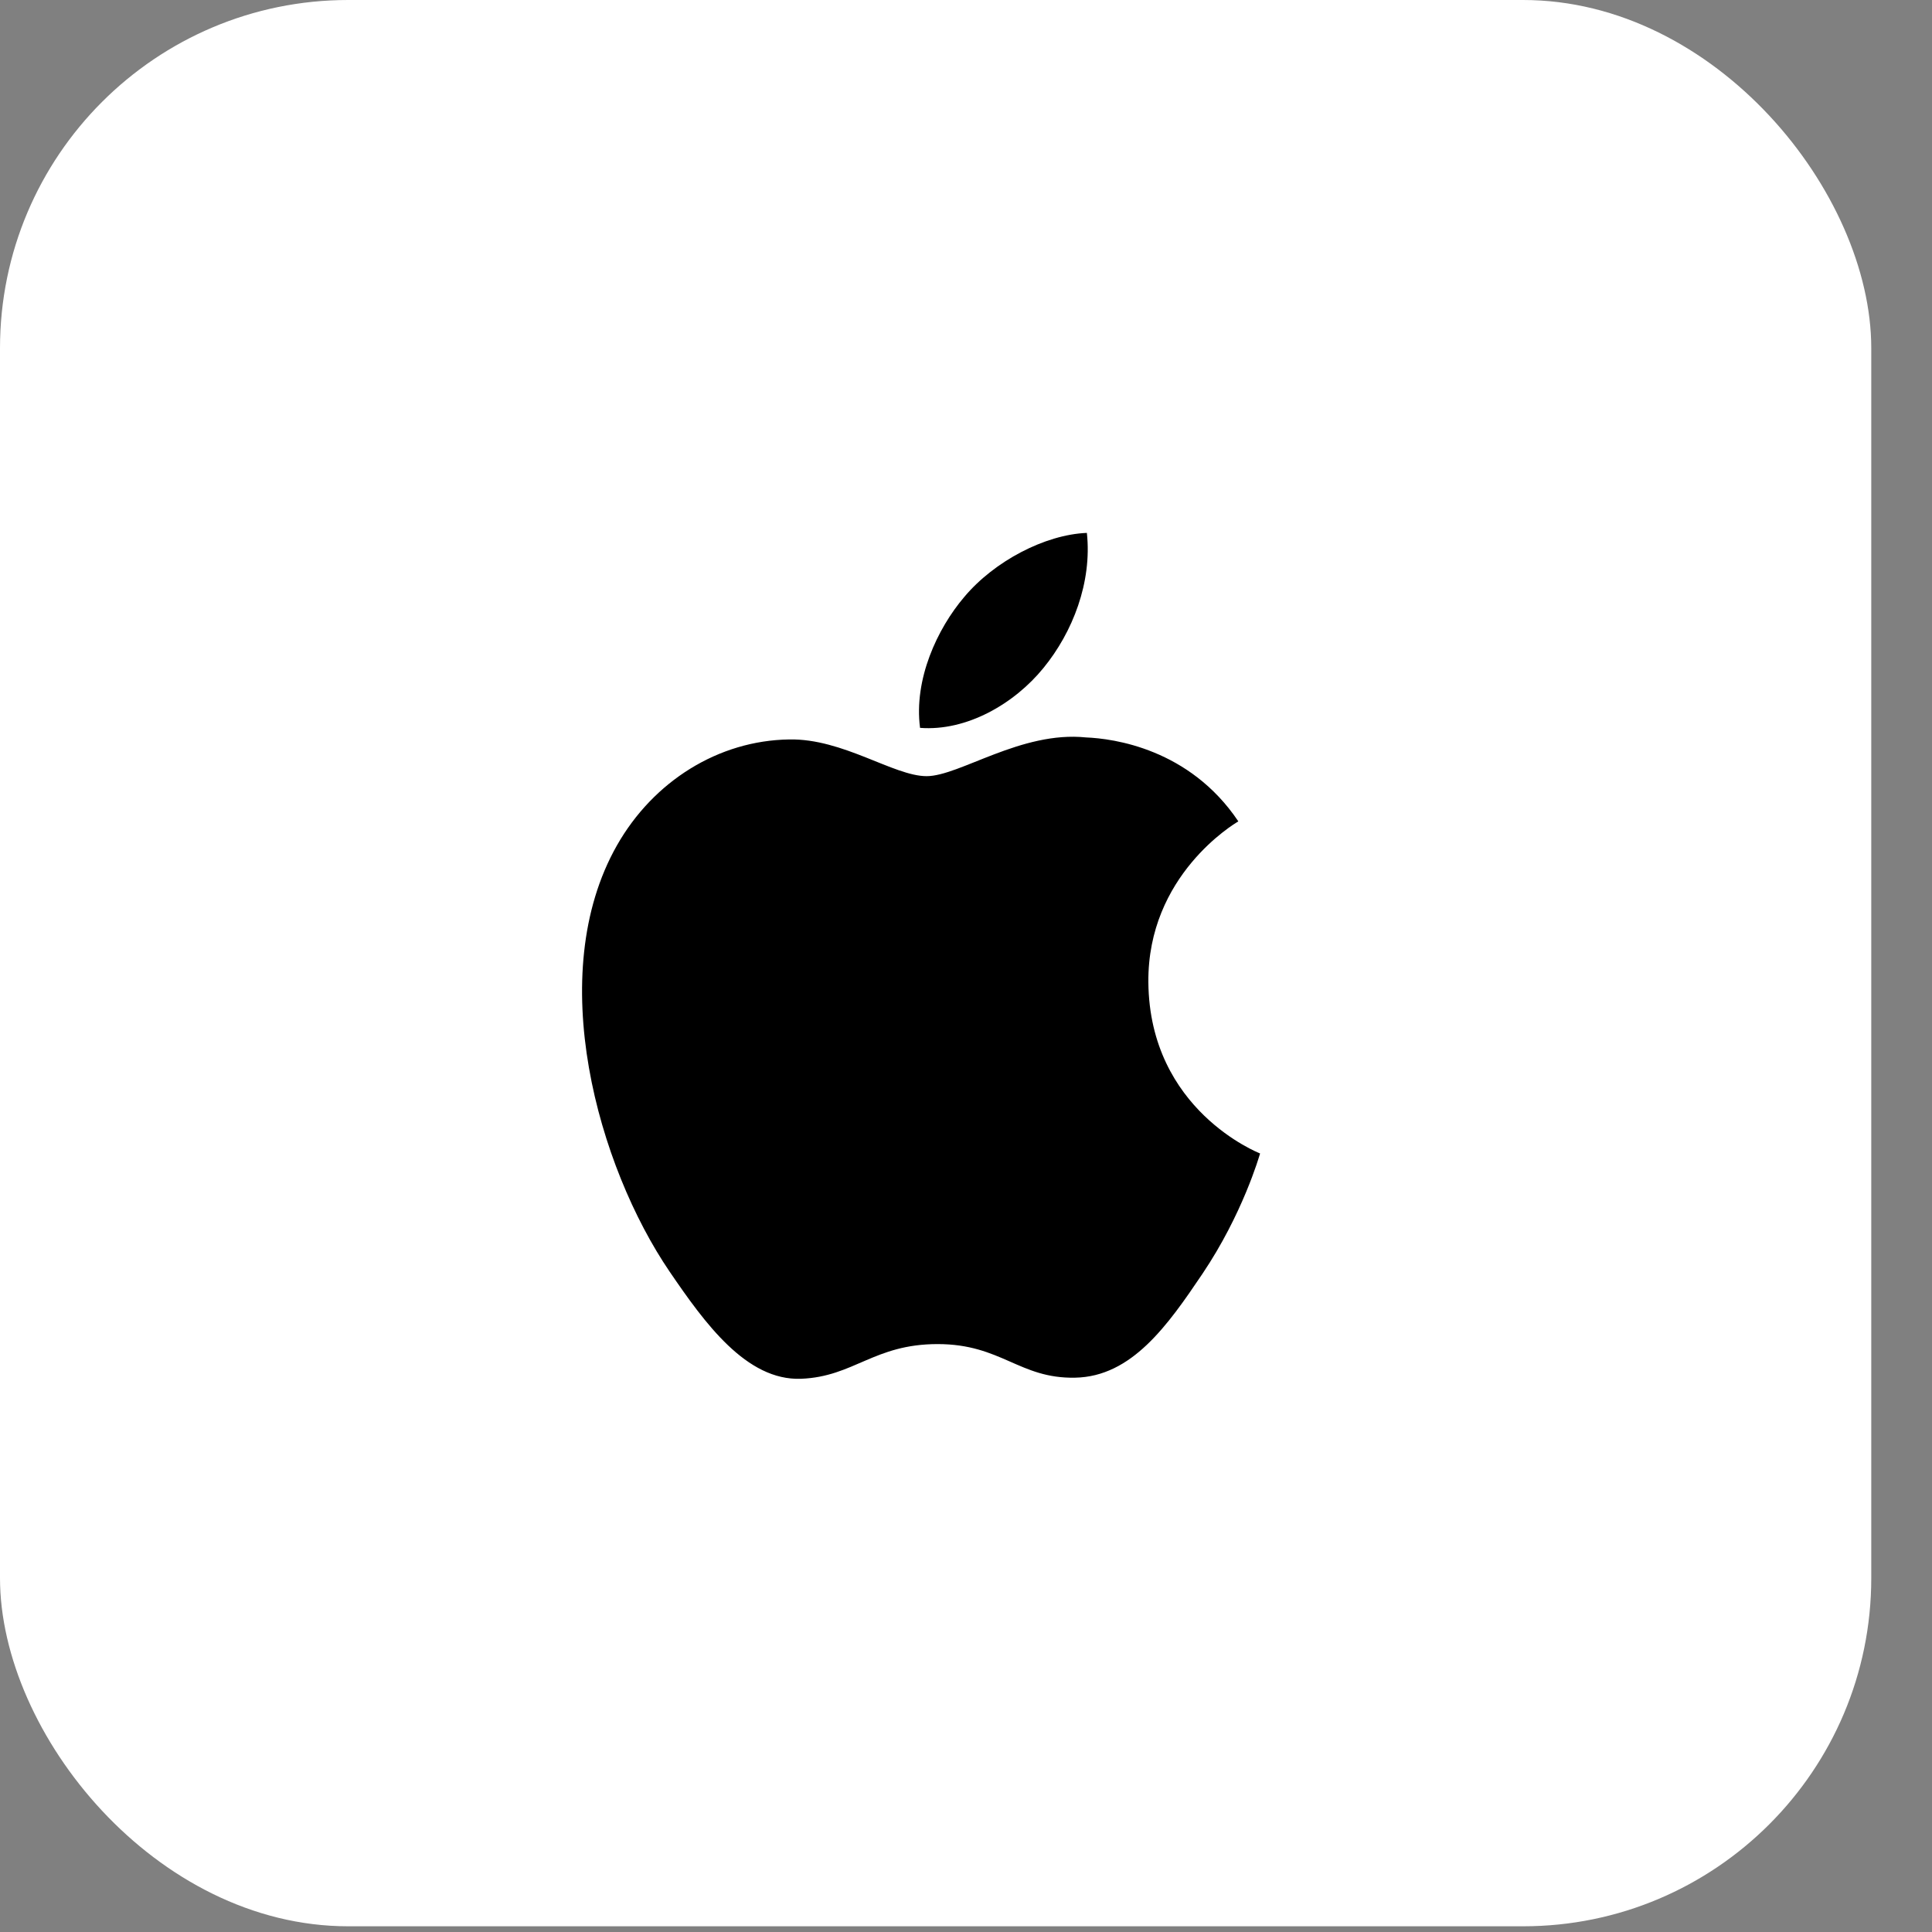 <?xml version="1.0" encoding="utf-8"?>
<svg xmlns="http://www.w3.org/2000/svg" fill="none" height="100%" overflow="visible" preserveAspectRatio="none" style="display: block;" viewBox="0 0 23 23" width="100%">
<rect x="0" y="0" width="23" height="23" fill="#808080" stroke="none"/>
<g id="Apple Auth">
<rect fill="white" height="22.932" rx="4.145" width="22.277"/>
<g clip-path="url(#clip0_0_4375)" id="apple-seeklogo.com">
<g id="Group">
<path d="M13.671 11.694C13.685 13.218 14.987 13.725 15.001 13.732C14.99 13.767 14.793 14.454 14.315 15.164C13.902 15.777 13.473 16.389 12.798 16.401C12.134 16.414 11.921 16.001 11.162 16.001C10.403 16.001 10.166 16.389 9.537 16.414C8.885 16.439 8.389 15.75 7.972 15.139C7.121 13.889 6.47 11.606 7.344 10.065C7.778 9.3 8.553 8.815 9.395 8.803C10.036 8.79 10.64 9.24 11.031 9.24C11.422 9.24 12.157 8.699 12.929 8.779C13.252 8.792 14.16 8.911 14.742 9.778C14.695 9.807 13.66 10.42 13.671 11.694V11.694ZM12.423 7.951C12.77 7.526 13.002 6.933 12.939 6.344C12.44 6.364 11.836 6.681 11.479 7.107C11.158 7.484 10.877 8.087 10.953 8.665C11.509 8.708 12.077 8.377 12.423 7.951" fill="black" id="Vector"/>
</g>
</g>
</g>
<defs>
<clipPath id="clip0_0_4375">
<rect fill="white" height="10.09" transform="translate(6.927 6.345)" width="8.072"/>
</clipPath>
</defs>
</svg>